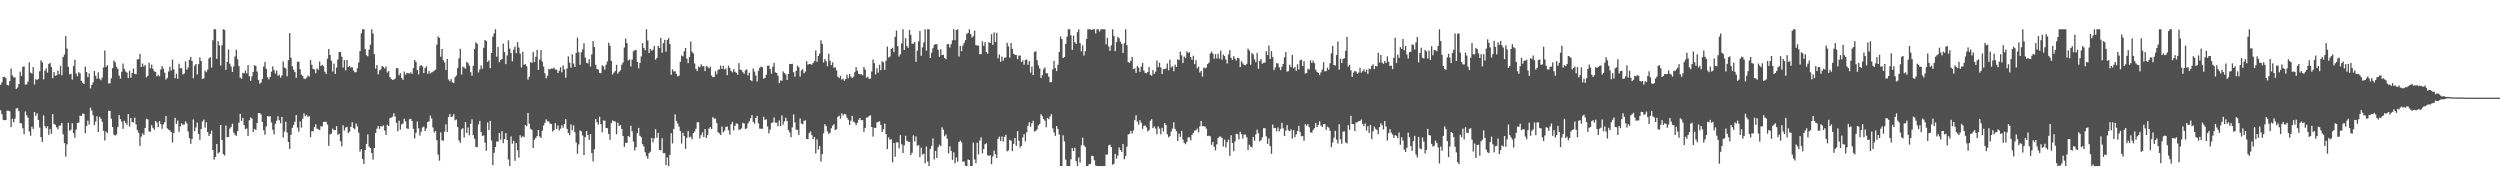 <svg xmlns="http://www.w3.org/2000/svg" width="1920" height="150"><path fill="#4f4f4f" d="M0 65.151h1v19.602H0zM1 63.206h1v24.582H1zM2 59.164h1v32.902H2zM3 58.905h1v33.468H3zM4 59.976h1v32.193H4zM5 65.17h1v19.815H5zM6 65.641h1v19.375H6zM7 62.302h1v23.163H7zM8 52.59h1v45.038H8zM9 57.788h1v33.468H9zM10 59.361h1v34.553H10zM11 59.434h1v31.742H11zM12 68.262h1v15.086H12zM13 67.12h1v15.933H13zM14 64.536h1v20.806H14zM15 55.044h1v39.519H15zM16 58.331h1v36.388H16zM17 51.331h1v47.214H17zM18 50.979h1v52.131H18zM19 64.982h1v20.639H19zM20 64.824h1v23.745H20zM21 62.718h1v27.59H21zM22 47.896h1v53.053H22zM23 55.822h1v48.455H23zM24 56.415h1v40.852H24zM25 51.501h1v47.523H25zM26 64.799h1v21.227H26zM27 60.78h1v28.139H27zM28 61.553h1v25.509H28zM29 60.523h1v31.643H29zM30 54.716h1v43.253H30zM31 46.351h1v58.988H31zM32 47.823h1v61.277H32zM33 60.892h1v27.803H33zM34 54.254h1v42.58H34zM35 52.505h1v46.038H35zM36 55.783h1v41.261H36zM37 49.116h1v54.379H37zM38 48.28h1v50.838H38zM39 51.54h1v51.227H39zM40 60.038h1v27.604H40zM41 55.225h1v39.904H41zM42 58.152h1v37.757H42zM43 57.818h1v39.906H43zM44 54.19h1v45.157H44zM45 57.069h1v39.616H45zM46 50.629h1v45.665H46zM47 57.779h1v36.656H47zM48 43.79h1v59.439H48zM49 41.888h1v67.963H49zM50 27.628h1v92.669H50zM51 37.331h1v73.493H51zM52 51.295h1v43.01H52zM53 57.133h1v43.291H53zM54 56.607h1v43.042H54zM55 61.109h1v33.529H55zM56 50.798h1v51.437H56zM57 45.898h1v59.957H57zM58 56.499h1v42.978H58zM59 58.578h1v35.903H59zM60 55.378h1v38.755H60zM61 56.36h1v32.481H61zM62 62.073h1v26.999H62zM63 63.503h1v23.658H63zM64 64.465h1v23.049H64zM65 51.105h1v51.261H65zM66 55.328h1v41.561H66zM67 59.262h1v33.337H67zM68 56.383h1v39.258H68zM69 67.87h1v14.868H69zM70 65.261h1v19.588H70zM71 63.263h1v25.312H71zM72 54.504h1v41.6H72zM73 58.102h1v35.264H73zM74 60.507h1v28.808H74zM75 55.605h1v45.8H75zM76 60.425h1v29.252H76zM77 61.599h1v29.531H77zM78 59.621h1v33.932H78zM79 51.81h1v48.661H79zM80 38.779h1v69.078H80zM81 51.359h1v49.707H81zM82 50.054h1v52.188H82zM83 64.082h1v21.03H83zM84 63.956h1v21.243H84zM85 60.132h1v31.035H85zM86 52.318h1v45.26H86zM87 46.472h1v56.967H87zM88 47.809h1v56.29H88zM89 51.343h1v52.001H89zM90 52.931h1v44.724H90zM91 58.111h1v30.252H91zM92 60.345h1v31.142H92zM93 55.161h1v38.212H93zM94 48.8h1v50.112H94zM95 52.885h1v39.915H95zM96 54.863h1v39.444H96zM97 55.772h1v39.989H97zM98 59.917h1v27.716H98zM99 54.435h1v42.758H99zM100 59.688h1v30.961H100zM101 56.09h1v37.684H101zM102 52.645h1v41.417H102zM103 56.68h1v33.712H103zM104 57.024h1v38.526H104zM105 45.554h1v54.344H105zM106 45.49h1v56.45H106zM107 41.444h1v70.51H107zM108 51.386h1v53.596H108zM109 48.782h1v53.671H109zM110 51.157h1v52.378H110zM111 49.812h1v48.51H111zM112 59.431h1v31.82H112zM113 58.28h1v33.39H113zM114 48.186h1v52.818H114zM115 52.435h1v48.709H115zM116 49.592h1v46.473H116zM117 52.837h1v45.342H117zM118 54.797h1v44.816H118zM119 55.215h1v37.7H119zM120 58.633h1v35.47H120zM121 57.532h1v40.048H121zM122 58.644h1v34.353H122zM123 53.362h1v41.822H123zM124 50.697h1v48.242H124zM125 52.734h1v42.811H125zM126 55.829h1v38.018H126zM127 61.082h1v28.064H127zM128 59.791h1v38.805H128zM129 54.89h1v44.656H129zM130 51.215h1v49.046H130zM131 54.213h1v47.258H131zM132 45.843h1v63.573H132zM133 53.252h1v48.782H133zM134 60.065h1v30.476H134zM135 56.653h1v38.453H135zM136 60.498h1v32.181H136zM137 48.935h1v52.277H137zM138 52.444h1v44.685H138zM139 52.386h1v42.371H139zM140 57.129h1v38.659H140zM141 56.41h1v39.21H141zM142 47.154h1v46.074H142zM143 53.538h1v41.183H143zM144 51.885h1v49.112H144zM145 46.008h1v60.085H145zM146 43.678h1v66.777H146zM147 46.868h1v59.856H147zM148 60.065h1v31.68H148zM149 50.443h1v50.32H149zM150 49.118h1v48.764H150zM151 57.209h1v36.972H151zM152 49.294h1v53.578H152zM153 44.076h1v63.266H153zM154 46.882h1v52.167H154zM155 60.635h1v32.683H155zM156 60.166h1v31.708H156zM157 54.121h1v43.875H157zM158 55.442h1v38.428H158zM159 53.485h1v47.949H159zM160 44.806h1v59.668H160zM161 43.943h1v58.929H161zM162 51.91h1v48.414H162zM163 30.915h1v84.333H163zM164 22.462h1v100.091H164zM165 22.458h1v98.025H165zM166 45.179h1v65.427H166zM167 31.673h1v86.203H167zM168 34.854h1v82.067H168zM169 50.306h1v45.685H169zM170 34.753h1v72.737H170zM171 22.458h1v95.859H171zM172 22.897h1v96.525H172zM173 53.62h1v42.767H173zM174 47.507h1v57.869H174zM175 38.056h1v67.171H175zM176 48.96h1v49.81H176zM177 51.123h1v46.299H177zM178 55.254h1v39.728H178zM179 51.091h1v50.675H179zM180 43.401h1v59.979H180zM181 38.155h1v66.205H181zM182 45.488h1v55.166H182zM183 50.784h1v43.479H183zM184 59.599h1v27.851H184zM185 60.526h1v32.3H185zM186 55.92h1v34.665H186zM187 56.394h1v39.583H187zM188 54.151h1v44.999H188zM189 56.36h1v42.291H189zM190 50.004h1v54.422H190zM191 58.541h1v33.811H191zM192 62.199h1v27.99H192zM193 58.704h1v32.316H193zM194 55.17h1v46.262H194zM195 49.953h1v49.059H195zM196 50.668h1v49.21H196zM197 54.966h1v39.519H197zM198 61.485h1v25.338H198zM199 64.215h1v22.634H199zM200 63.462h1v24.488H200zM201 60.667h1v33.04H201zM202 51.13h1v48.931H202zM203 47.546h1v55.914H203zM204 52.895h1v44.209H204zM205 59.377h1v29.833H205zM206 60.956h1v28.556H206zM207 59.095h1v30.112H207zM208 55.076h1v38.947H208zM209 51.002h1v48.652H209zM210 53.838h1v49.357H210zM211 56.474h1v38.581H211zM212 54.183h1v38.606H212zM213 58.23h1v31.019H213zM214 57.376h1v34.928H214zM215 59.658h1v35.049H215zM216 57.944h1v31.861H216zM217 47.17h1v58.402H217zM218 51.839h1v49.21H218zM219 52.556h1v40.959H219zM220 58.575h1v43.255H220zM221 46.236h1v62.893H221zM222 25.456h1v89.011H222zM223 44.394h1v59.174H223zM224 50.887h1v47.327H224zM225 53.568h1v42.559H225zM226 55.371h1v38.064H226zM227 59.766h1v28.517H227zM228 47.53h1v50.394H228zM229 47.317h1v53.841H229zM230 53.215h1v40.027H230zM231 57.367h1v40.641H231zM232 58.418h1v32.802H232zM233 60.331h1v26.77H233zM234 60.745h1v28.48H234zM235 59.658h1v28.634H235zM236 58.049h1v31.836H236zM237 58.811h1v30.32H237zM238 46.069h1v59.229H238zM239 49.695h1v51.051H239zM240 52.917h1v47.897H240zM241 53.341h1v44.369H241zM242 56.243h1v39.213H242zM243 52.519h1v46.32H243zM244 53.568h1v45.711H244zM245 47.269h1v52.678H245zM246 50.704h1v46.274H246zM247 49.777h1v47.372H247zM248 50.862h1v42.847H248zM249 55.08h1v38.405H249zM250 56.728h1v36.835H250zM251 45.103h1v50.533H251zM252 37.585h1v74.456H252zM253 42.245h1v60.968H253zM254 46.621h1v55.965H254zM255 54.941h1v43.9H255zM256 48.85h1v51.08H256zM257 56.724h1v43.147H257zM258 51.929h1v44.992H258zM259 45.742h1v57.709H259zM260 39.819h1v62.936H260zM261 39.972h1v68.453H261zM262 43.542h1v68.817H262zM263 51.839h1v44.392H263zM264 46.145h1v54.131H264zM265 53.991h1v43.948H265zM266 46.037h1v51.332H266zM267 51.487h1v50.744H267zM268 50.741h1v50.325H268zM269 51.92h1v45.537H269zM270 51.576h1v42.325H270zM271 54.115h1v44.246H271zM272 55.431h1v43.887H272zM273 55.515h1v39.371H273zM274 52.391h1v44.672H274zM275 47.964h1v53.969H275zM276 39.23h1v77.178H276zM277 25.639h1v88.869H277zM278 22.462h1v99.686H278zM279 22.465h1v103.539H279zM280 37.724h1v77.466H280zM281 42.446h1v68.077H281zM282 43.25h1v59.938H282zM283 38.072h1v74.553H283zM284 34.277h1v79.483H284zM285 22.46h1v95.028H285zM286 25.765h1v96.841H286zM287 41.624h1v71.98H287zM288 52.62h1v49.57H288zM289 49.953h1v48.869H289zM290 57.072h1v39.684H290zM291 54.094h1v44.898H291zM292 53.364h1v43.47H292zM293 50.716h1v46.45H293zM294 51.345h1v44.914H294zM295 52.567h1v47.723H295zM296 51.116h1v52.582H296zM297 55.696h1v40.053H297zM298 54.577h1v42.204H298zM299 59.241h1v31.513H299zM300 60.775h1v29.467H300zM301 61.338h1v28.331H301zM302 61.134h1v25.839H302zM303 60.381h1v29.107H303zM304 52.38h1v41.989H304zM305 52.336h1v48.576H305zM306 57.784h1v34.932H306zM307 56.152h1v43.376H307zM308 59.834h1v35.699H308zM309 61.32h1v33.61H309zM310 54.955h1v36.235H310zM311 57.326h1v35.94H311zM312 55.927h1v42.671H312zM313 56.152h1v42.863H313zM314 56.522h1v35.063H314zM315 55.611h1v35.617H315zM316 56.662h1v36.315H316zM317 52.327h1v46.59H317zM318 46.01h1v60.295H318zM319 47.578h1v54.399H319zM320 53.799h1v39.538H320zM321 57.129h1v41.495H321zM322 50.862h1v53.209H322zM323 50.015h1v51.154H323zM324 50.997h1v46.951H324zM325 56.115h1v41.064H325zM326 52.277h1v48.359H326zM327 50.892h1v47.766H327zM328 56.653h1v37.116H328zM329 54.412h1v38.794H329zM330 56.472h1v32.371H330zM331 55.609h1v35.306H331zM332 55.039h1v42.882H332zM333 54.321h1v47.418H333zM334 53.471h1v47.118H334zM335 34.289h1v73.337H335zM336 27.992h1v90.801H336zM337 29.148h1v94.225H337zM338 43.501h1v58.21H338zM339 37.621h1v70.183H339zM340 46.28h1v61.767H340zM341 47.99h1v53.145H341zM342 53.828h1v41.616H342zM343 45.293h1v56.043H343zM344 61.006h1v28.874H344zM345 62.482h1v25.143H345zM346 60.784h1v29.149H346zM347 63.229h1v26.194H347zM348 63.728h1v23.935H348zM349 59.358h1v33.017H349zM350 57.96h1v33.829H350zM351 52.279h1v45.241H351zM352 44.81h1v63.033H352zM353 37.42h1v72.245H353zM354 57.216h1v42.158H354zM355 51.128h1v47.32H355zM356 51.851h1v53.715H356zM357 52.796h1v41.023H357zM358 47.479h1v54.733H358zM359 48.482h1v49.416H359zM360 50.5h1v53.372H360zM361 55.426h1v39.577H361zM362 58.102h1v33.523H362zM363 50.638h1v53.271H363zM364 37.621h1v69.032H364zM365 32.439h1v80.391H365zM366 33.602h1v79.421H366zM367 55.63h1v39.913H367zM368 53.288h1v39.517H368zM369 50.242h1v51.138H369zM370 52.753h1v51.582H370zM371 36.649h1v67.338H371zM372 30.716h1v78.789H372zM373 31.522h1v84.292H373zM374 47.557h1v46.519H374zM375 46.335h1v53.598H375zM376 52.316h1v40.506H376zM377 40.707h1v67.208H377zM378 28.187h1v98.702H378zM379 25.667h1v91.701H379zM380 22.46h1v90.444H380zM381 43.517h1v65.148H381zM382 36.04h1v72.74H382zM383 47.791h1v54.401H383zM384 46.17h1v61.126H384zM385 45.374h1v55.344H385zM386 33.515h1v76.47H386zM387 39.977h1v66.766H387zM388 49.23h1v53.008H388zM389 42.606h1v64.923H389zM390 31.007h1v91.536H390zM391 37.37h1v90.167H391zM392 40.578h1v64.241H392zM393 47.065h1v63.312H393zM394 38.164h1v70.043H394zM395 35.712h1v87.787H395zM396 40.851h1v69.018H396zM397 32.414h1v82.957H397zM398 36.502h1v84.587H398zM399 41.146h1v62.724H399zM400 51.86h1v53.813H400zM401 39.75h1v64.843H401zM402 49.773h1v55.489H402zM403 49.226h1v46.873H403zM404 50.94h1v45.924H404zM405 61.196h1v25.61H405zM406 58.951h1v36.036H406zM407 47.784h1v51.076H407zM408 48.289h1v51.492H408zM409 40.057h1v73.594H409zM410 47.683h1v59.664H410zM411 43.634h1v62.271H411zM412 38.276h1v66.26H412zM413 53.689h1v46.175H413zM414 45.712h1v59.107H414zM415 38.512h1v67.464H415zM416 47.289h1v53.124H416zM417 51.093h1v45.39H417zM418 56.248h1v38.13H418zM419 60.139h1v31.566H419zM420 58.159h1v34.93H420zM421 52.899h1v40.46H421zM422 53.3h1v41.655H422zM423 52.519h1v42.685H423zM424 52.737h1v48.265H424zM425 51.878h1v48.018H425zM426 53.345h1v41.16H426zM427 53.574h1v45.443H427zM428 56.117h1v40.183H428zM429 54.309h1v45.914H429zM430 51.668h1v47.146H430zM431 55.531h1v40.684H431zM432 50.21h1v47.844H432zM433 53.323h1v41.87H433zM434 59.697h1v31.685H434zM435 52.695h1v46.29H435zM436 43.38h1v58.702H436zM437 48.134h1v55.763H437zM438 51.942h1v43.626H438zM439 41.636h1v58.405H439zM440 48.807h1v47.487H440zM441 51.471h1v50.131H441zM442 40.638h1v68.846H442zM443 28.919h1v89.1H443zM444 40.137h1v70.833H444zM445 49.777h1v50.396H445zM446 40.116h1v60.79H446zM447 37.976h1v66.12H447zM448 33.204h1v85.841H448zM449 44.209h1v61.117H449zM450 48.191h1v52.364H450zM451 48.685h1v55.003H451zM452 45.465h1v62.023H452zM453 51.027h1v51.982H453zM454 41.762h1v75.745H454zM455 31.501h1v92.445H455zM456 36.028h1v78.611H456zM457 49.745h1v41.655H457zM458 52.993h1v40.833H458zM459 53.474h1v42.241H459zM460 56.042h1v33.584H460zM461 56.227h1v39.119H461zM462 50.143h1v51.474H462zM463 50.922h1v41.572H463zM464 53.46h1v39.199H464zM465 49.651h1v48.716H465zM466 47.154h1v51.245H466zM467 32.829h1v70.078H467zM468 35.2h1v72.163H468zM469 46.765h1v47.732H469zM470 57.225h1v35.287H470zM471 55.781h1v37.359H471zM472 54.604h1v38.73H472zM473 49.86h1v53.25H473zM474 56.646h1v37.542H474zM475 55.165h1v41.527H475zM476 54.039h1v42.065H476zM477 49.768h1v49.29H477zM478 47.953h1v56.528H478zM479 36.436h1v76.434H479zM480 29.576h1v80.101H480zM481 33.112h1v76.647H481zM482 46.394h1v58.125H482zM483 45.694h1v59.469H483zM484 51.114h1v45.512H484zM485 45.786h1v55.07H485zM486 39.375h1v69.43H486zM487 38.633h1v76.917H487zM488 38.322h1v74.727H488zM489 47.585h1v54.674H489zM490 52.501h1v45.756H490zM491 48.308h1v56.059H491zM492 43.302h1v62.087H492zM493 33.192h1v77.546H493zM494 36.855h1v75.647H494zM495 38.612h1v78.338H495zM496 22.458h1v97.397H496zM497 31.055h1v90.787H497zM498 40.714h1v76.933H498zM499 37.598h1v78.936H499zM500 38.974h1v66.901H500zM501 38.2h1v71.179H501zM502 35.204h1v71.087H502zM503 45.827h1v53.435H503zM504 44.458h1v61.298H504zM505 35.184h1v66.898H505zM506 36.813h1v78.425H506zM507 29.201h1v86.322H507zM508 40.512h1v65.608H508zM509 33.115h1v84.555H509zM510 30.565h1v87.047H510zM511 39.75h1v87.135H511zM512 30.672h1v90.302H512zM513 29.221h1v98.322H513zM514 33.902h1v85.061H514zM515 57.372h1v44.928H515zM516 53.242h1v56.919H516zM517 54.884h1v44.177H517zM518 54.682h1v33.152H518zM519 56.673h1v36.198H519zM520 58.614h1v36.288H520zM521 58.104h1v39.181H521zM522 47.47h1v53.204H522zM523 42.636h1v67.569H523zM524 43.334h1v58.62H524zM525 39.324h1v65.113H525zM526 36.825h1v77.496H526zM527 44.996h1v60.863H527zM528 48.486h1v52.163H528zM529 43.764h1v61.781H529zM530 31.904h1v73.081H530zM531 39.734h1v67.269H531zM532 40.988h1v61.19H532zM533 48.754h1v52.193H533zM534 52.872h1v46.015H534zM535 54.595h1v39.288H535zM536 51.018h1v42.946H536zM537 51.782h1v54.553H537zM538 49.388h1v54.399H538zM539 50.871h1v50.785H539zM540 50.773h1v54.459H540zM541 54.591h1v44.587H541zM542 50.729h1v55.319H542zM543 51.276h1v52.516H543zM544 52.524h1v46.233H544zM545 51.169h1v46.303H545zM546 58.012h1v41.119H546zM547 59.248h1v30.753H547zM548 59.079h1v32.058H548zM549 54.751h1v36.274H549zM550 57.014h1v37.501H550zM551 53.595h1v47.981H551zM552 53.22h1v49.265H552zM553 50.336h1v53.36H553zM554 52.95h1v44.255H554zM555 50.56h1v51.014H555zM556 53.357h1v47.006H556zM557 52.57h1v44.9H557zM558 57.745h1v39.366H558zM559 50.503h1v49.554H559zM560 52.199h1v51.19H560zM561 54.506h1v40.918H561zM562 55.529h1v38.075H562zM563 53.156h1v46.919H563zM564 55.131h1v41.513H564zM565 55.863h1v38.908H565zM566 57.39h1v37.626H566zM567 48.434h1v51.208H567zM568 53.467h1v46.024H568zM569 53.844h1v44.818H569zM570 55.433h1v38.874H570zM571 56.657h1v38.222H571zM572 53.941h1v45.081H572zM573 53.268h1v45.31H573zM574 57.962h1v36.784H574zM575 55.863h1v37.26H575zM576 61.562h1v29.229H576zM577 62.338h1v26.061H577zM578 52.608h1v40.982H578zM579 54.916h1v40.114H579zM580 58.035h1v32.577H580zM581 62.581h1v26.429H581zM582 54.378h1v40.398H582zM583 52.023h1v46.741H583zM584 51.109h1v47.771H584zM585 51.611h1v47.306H585zM586 60.409h1v29.35H586zM587 59.843h1v32.271H587zM588 57.36h1v34.216H588zM589 50.537h1v46.567H589zM590 50.26h1v52.209H590zM591 52.977h1v46.553H591zM592 56.584h1v37.929H592zM593 51.276h1v42.751H593zM594 48.292h1v41.943H594zM595 55.57h1v38.608H595zM596 56.076h1v38.16H596zM597 58.095h1v38.863H597zM598 63.885h1v28.624H598zM599 61.755h1v35.075H599zM600 62.043h1v26.564H600zM601 54.847h1v40.787H601zM602 56.101h1v37.141H602zM603 57.179h1v33.218H603zM604 61.366h1v31.595H604zM605 56.815h1v43.147H605zM606 49.081h1v52.68H606zM607 49.205h1v56.189H607zM608 48.965h1v48.89H608zM609 55.428h1v32.472H609zM610 58.862h1v35.187H610zM611 54.408h1v45.127H611zM612 50.361h1v49.453H612zM613 51.707h1v51.925H613zM614 58.843h1v32.094H614zM615 54.064h1v40.826H615zM616 53.048h1v42.387H616zM617 56.287h1v36.528H617zM618 54.922h1v37.473H618zM619 46.951h1v59.73H619zM620 49.612h1v57.306H620zM621 49.175h1v53.04H621zM622 49.262h1v51.717H622zM623 49.693h1v54.086H623zM624 48.349h1v58.519H624zM625 46.953h1v58.219H625zM626 38.699h1v79.172H626zM627 47.395h1v59.657H627zM628 43.023h1v71.792H628zM629 41.224h1v70.918H629zM630 30.933h1v93.232H630zM631 33.703h1v84.672H631zM632 48.04h1v54.367H632zM633 45.314h1v50.114H633zM634 47.049h1v49.867H634zM635 50.864h1v49.995H635zM636 41.233h1v61.648H636zM637 46.749h1v55.184H637zM638 50.05h1v48.482H638zM639 47.816h1v48.698H639zM640 52.105h1v43.381H640zM641 51.576h1v48.338H641zM642 54.06h1v45.226H642zM643 58.786h1v31.044H643zM644 59.944h1v28.874H644zM645 58.239h1v32.843H645zM646 61.155h1v25.912H646zM647 60.434h1v28.256H647zM648 62.082h1v25.347H648zM649 60.725h1v27.16H649zM650 57.269h1v33.076H650zM651 60.12h1v31.893H651zM652 56.852h1v39.094H652zM653 58.889h1v33.838H653zM654 59.944h1v29.041H654zM655 58.811h1v34.676H655zM656 55.424h1v38.732H656zM657 51.496h1v44.676H657zM658 54.321h1v39.984H658zM659 56.685h1v35.338H659zM660 57.09h1v33.513H660zM661 56.953h1v35.335H661zM662 57.834h1v34.456H662zM663 51.439h1v49.943H663zM664 53.391h1v44.852H664zM665 59.724h1v30.533H665zM666 58.864h1v31.382H666zM667 60.546h1v28.512H667zM668 60.299h1v28.244H668zM669 54.895h1v42.655H669zM670 45.733h1v59.155H670zM671 48.525h1v49.563H671zM672 57.202h1v41.151H672zM673 52.366h1v41.614H673zM674 55.774h1v37.864H674zM675 49.734h1v43.332H675zM676 53.883h1v41.991H676zM677 47.019h1v54.365H677zM678 47.896h1v51.385H678zM679 53.634h1v41.314H679zM680 46.591h1v56.326H680zM681 35.774h1v78.677H681zM682 44.156h1v61.378H682zM683 43.435h1v63.925H683zM684 37.555h1v69.405H684zM685 36.674h1v88.052H685zM686 39.997h1v69.812H686zM687 28.265h1v92.083H687zM688 23.47h1v85.77H688zM689 35.401h1v74.021H689zM690 43.426h1v70.538H690zM691 41.679h1v61.881H691zM692 33.378h1v77.48H692zM693 22.462h1v95.099H693zM694 38.395h1v73.122H694zM695 29.329h1v74.978H695zM696 35.435h1v72.639H696zM697 36.729h1v72.081H697zM698 22.973h1v86.026H698zM699 26.706h1v92.406H699zM700 33.533h1v83.79H700zM701 33.52h1v70.437H701zM702 32.277h1v76.351H702zM703 47.447h1v57.324H703zM704 38.935h1v72.989H704zM705 31.783h1v79.645H705zM706 23.749h1v96.963H706zM707 42.874h1v70.561H707zM708 36.349h1v82.364H708zM709 32.59h1v85.447H709zM710 22.462h1v102.934H710zM711 38.928h1v73.61H711zM712 22.46h1v101.552H712zM713 22.46h1v105.081H713zM714 44.524h1v69.879H714zM715 40.446h1v71.598H715zM716 36.999h1v69.336H716zM717 34.449h1v87.995H717zM718 33.897h1v82.083H718zM719 33.95h1v87.382H719zM720 38.21h1v74.937H720zM721 43.57h1v67.59H721zM722 37.889h1v74.312H722zM723 42.277h1v55.509H723zM724 42.112h1v57.539H724zM725 44.616h1v60.005H725zM726 45.497h1v57.743H726zM727 33.904h1v72.639H727zM728 33.952h1v83.868H728zM729 36.543h1v75.793H729zM730 33.82h1v82.099H730zM731 30.959h1v91.815H731zM732 22.46h1v94.555H732zM733 30.798h1v94.617H733zM734 23.032h1v97.922H734zM735 22.46h1v101.691H735zM736 43.391h1v65.67H736zM737 35.223h1v72.68H737zM738 39.315h1v69.94H738zM739 35.005h1v89.332H739zM740 32.911h1v91.078H740zM741 30.748h1v96.585H741zM742 26.049h1v101.488H742zM743 25.218h1v97.253H743zM744 22.462h1v100.455H744zM745 26.095h1v101.444H745zM746 28.832h1v98.709H746zM747 27.795h1v81.671H747zM748 23.454h1v99.071H748zM749 34.698h1v90.712H749zM750 34.927h1v74.701H750zM751 35.035h1v83.539H751zM752 41.62h1v66.37H752zM753 41.592h1v63.884H753zM754 31.757h1v86.056H754zM755 35.193h1v79.268H755zM756 32.373h1v78.384H756zM757 39.963h1v70.119H757zM758 41.261h1v77.906H758zM759 32.467h1v87.359H759zM760 33.021h1v86.047H760zM761 26.271h1v99.849H761zM762 34.497h1v85.745H762zM763 24.886h1v90.838H763zM764 32.277h1v86.267H764zM765 25.195h1v96.155H765zM766 44.792h1v61.925H766zM767 41.844h1v63.072H767zM768 47.397h1v60.932H768zM769 43.476h1v61.316H769zM770 46.584h1v62.236H770zM771 44.344h1v60.751H771zM772 44.11h1v59.425H772zM773 32.854h1v83.438H773zM774 35.655h1v79.78H774zM775 44.247h1v63.12H775zM776 33.099h1v74.971H776zM777 37.548h1v78.54H777zM778 41.322h1v69.167H778zM779 42.078h1v63.916H779zM780 42.238h1v69.753H780zM781 45.479h1v55.303H781zM782 42.682h1v65.429H782zM783 42.572h1v70.73H783zM784 47.681h1v64.278H784zM785 46.445h1v59.052H785zM786 49.697h1v53.264H786zM787 46.035h1v62.564H787zM788 45.786h1v55.775H788zM789 49.809h1v46.873H789zM790 46.955h1v46.942H790zM791 55.772h1v41.584H791zM792 51.045h1v43.534H792zM793 57.671h1v35.04H793zM794 39.908h1v61.144H794zM795 39.359h1v61.128H795zM796 46.216h1v53.177H796zM797 50.281h1v45.992H797zM798 52.613h1v42.557H798zM799 59.864h1v27.8H799zM800 57.71h1v31.49H800zM801 53.135h1v38.345H801zM802 51.821h1v40.863H802zM803 56.232h1v41.492H803zM804 56.323h1v34.25H804zM805 58.914h1v32.637H805zM806 63.174h1v26.23H806zM807 63.105h1v24.543H807zM808 53.302h1v45.276H808zM809 46.82h1v54.884H809zM810 52.263h1v52.108H810zM811 54.6h1v42.184H811zM812 49.761h1v49.398H812zM813 39.851h1v63.458H813zM814 27.988h1v99.551H814zM815 29.951h1v97.588H815zM816 44.602h1v59.3H816zM817 43.748h1v64.848H817zM818 33.696h1v88.911H818zM819 28.191h1v99.352H819zM820 22.465h1v105.079H820zM821 22.458h1v105.084H821zM822 27.139h1v95.207H822zM823 38.297h1v75.372H823zM824 27.399h1v88.585H824zM825 32.444h1v81.005H825zM826 33.682h1v90.108H826zM827 24.607h1v102.932H827zM828 22.462h1v98.446H828zM829 33.154h1v91.712H829zM830 39.361h1v72.264H830zM831 34.838h1v70.918H831zM832 42.657h1v68.966H832zM833 39.42h1v73.41H833zM834 29.876h1v97.665H834zM835 22.46h1v105.079H835zM836 22.462h1v103.589H836zM837 22.462h1v103.555H837zM838 23.055h1v96.489H838zM839 22.462h1v97.516H839zM840 22.462h1v100.659H840zM841 25.722h1v101.334H841zM842 22.458h1v105.086H842zM843 22.458h1v105.086H843zM844 24.243h1v103.298H844zM845 22.462h1v105.079H845zM846 22.46h1v105.079H846zM847 22.46h1v105.077H847zM848 22.46h1v105.081H848zM849 34.037h1v84.763H849zM850 29.118h1v89.528H850zM851 35.708h1v76.022H851zM852 39.063h1v72.044H852zM853 34.818h1v78.105H853zM854 22.46h1v104.06H854zM855 27.548h1v98.251H855zM856 39.267h1v78.94H856zM857 32.368h1v89.57H857zM858 28.244h1v91.277H858zM859 29.42h1v83.847H859zM860 32.037h1v83.17H860zM861 33.721h1v82.9H861zM862 40.741h1v69.794H862zM863 33.186h1v89.107H863zM864 22.458h1v97.5H864zM865 34.68h1v77.965H865zM866 47.697h1v55.539H866zM867 48.198h1v54.488H867zM868 46.71h1v53.806H868zM869 43.671h1v58.922H869zM870 53.048h1v47.208H870zM871 52.428h1v39.908H871zM872 55.93h1v32.598H872zM873 50.631h1v42.767H873zM874 51.915h1v43.774H874zM875 55.211h1v37.073H875zM876 51.08h1v43.12H876zM877 48.31h1v50.7H877zM878 54.151h1v42.522H878zM879 56.001h1v40.295H879zM880 56.25h1v41.616H880zM881 55.318h1v45.64H881zM882 51.514h1v48.361H882zM883 57.388h1v35.452H883zM884 58.115h1v33.445H884zM885 53.863h1v44.523H885zM886 56.751h1v40.318H886zM887 54.975h1v43.729H887zM888 46.417h1v56.683H888zM889 51.576h1v45.514H889zM890 48.136h1v50.696H890zM891 51.789h1v51.415H891zM892 56.873h1v41.305H892zM893 53.103h1v47.908H893zM894 53.114h1v41.369H894zM895 52.572h1v43.516H895zM896 48.759h1v54.333H896zM897 54h1v51.454H897zM898 45.829h1v58.721H898zM899 51.725h1v49.377H899zM900 50.894h1v47.935H900zM901 54.712h1v39.135H901zM902 49.686h1v49.348H902zM903 51.478h1v49.307H903zM904 45.58h1v62.632H904zM905 46.191h1v56.413H905zM906 39.571h1v65.525H906zM907 42.464h1v58.031H907zM908 48.427h1v58.746H908zM909 43.412h1v66.306H909zM910 44.65h1v66.13H910zM911 39.349h1v69.636H911zM912 40.693h1v64.813H912zM913 39.993h1v65.479H913zM914 43.897h1v63.939H914zM915 45.982h1v57.636H915zM916 42.822h1v59.247H916zM917 49.244h1v51.007H917zM918 46.273h1v53.845H918zM919 52.485h1v46.26H919zM920 51.194h1v50.458H920zM921 55.678h1v41.415H921zM922 54.419h1v38.514H922zM923 58.832h1v38.073H923zM924 51.94h1v44.974H924zM925 52.464h1v44.77H925zM926 51.862h1v46.951H926zM927 49.152h1v55.422H927zM928 48.065h1v56.198H928zM929 41.114h1v63.612H929zM930 39.555h1v71.637H930zM931 41.109h1v67.894H931zM932 45.135h1v67.592H932zM933 41.544h1v73.996H933zM934 44.925h1v65.912H934zM935 41.219h1v64.832H935zM936 45.023h1v59.89H936zM937 38.871h1v66.036H937zM938 45.847h1v60.103H938zM939 41.922h1v70.593H939zM940 43.041h1v64.179H940zM941 45.705h1v67.597H941zM942 48.804h1v60.405H942zM943 41.817h1v65.349H943zM944 38.516h1v81.122H944zM945 44.373h1v59.51H945zM946 46.099h1v63.671H946zM947 43.174h1v72.978H947zM948 45.081h1v63.545H948zM949 46.495h1v56.244H949zM950 44.346h1v58.826H950zM951 44.836h1v62.255H951zM952 51.501h1v49.691H952zM953 46.985h1v56.027H953zM954 48.669h1v57.654H954zM955 49.944h1v53.367H955zM956 50.175h1v53.14H956zM957 48.99h1v56.42H957zM958 37.376h1v77.803H958zM959 38.747h1v72.406H959zM960 49.681h1v62.939H960zM961 40.702h1v72.435H961zM962 41.846h1v63.312H962zM963 45.63h1v62.495H963zM964 47.733h1v55.48H964zM965 40.546h1v58.977H965zM966 52.856h1v49.549H966zM967 46.811h1v61.859H967zM968 45.36h1v62.197H968zM969 48.969h1v56.484H969zM970 48.122h1v50.311H970zM971 48.074h1v50.382H971zM972 39.381h1v65.305H972zM973 42.304h1v68.167H973zM974 34.969h1v71.298H974zM975 45.268h1v66.949H975zM976 39.214h1v78.929H976zM977 43.89h1v51.778H977zM978 53.872h1v44.413H978zM979 51.695h1v46.686H979zM980 48.413h1v52.38H980zM981 48.768h1v49.103H981zM982 51.693h1v49.181H982zM983 53.806h1v45.187H983zM984 51.18h1v43.154H984zM985 49.109h1v49.432H985zM986 44.048h1v60.426H986zM987 39.97h1v60.336H987zM988 54.975h1v41.195H988zM989 54.625h1v45.516H989zM990 49.729h1v51.057H990zM991 51.627h1v47.702H991zM992 42.238h1v64.173H992zM993 52.551h1v47.386H993zM994 51.361h1v53.937H994zM995 54.433h1v48.78H995zM996 49.363h1v51.238H996zM997 53.366h1v43.275H997zM998 46.346h1v54.99H998zM999 45.758h1v58.883H999zM1000 50.75h1v53.781H1000zM1001 46.983h1v61.131H1001zM1002 56.454h1v38.963H1002zM1003 56.12h1v40.403H1003zM1004 52.81h1v42.504H1004zM1005 53.391h1v44.36H1005zM1006 46.351h1v55.287H1006zM1007 48.354h1v53.632H1007zM1008 46.616h1v53.294H1008zM1009 48.514h1v49.959H1009zM1010 53.499h1v41.041H1010zM1011 55.183h1v42.442H1011zM1012 56.053h1v39.922H1012zM1013 57.777h1v35.413H1013zM1014 55.589h1v40.826H1014zM1015 53.391h1v44.159H1015zM1016 47.77h1v47.546H1016zM1017 54.826h1v40.444H1017zM1018 54.586h1v45.226H1018zM1019 51.977h1v45.237H1019zM1020 53.556h1v44.463H1020zM1021 48.564h1v51.845H1021zM1022 40.988h1v72.065H1022zM1023 35.278h1v74.177H1023zM1024 49.967h1v55.839H1024zM1025 50.352h1v50.108H1025zM1026 42.27h1v65.019H1026zM1027 31.773h1v78.466H1027zM1028 53.529h1v41.843H1028zM1029 45.046h1v61.95H1029zM1030 48.319h1v62.129H1030zM1031 45.236h1v55.878H1031zM1032 44.696h1v56.219H1032zM1033 39.036h1v70.352H1033zM1034 28.358h1v81.833H1034zM1035 51.1h1v45.079H1035zM1036 49.697h1v50.05H1036zM1037 53.941h1v35.04H1037zM1038 59.072h1v36.198H1038zM1039 55.756h1v39.627H1039zM1040 54.474h1v46.187H1040zM1041 54.918h1v39.242H1041zM1042 56.566h1v37.35H1042zM1043 55.712h1v37.285H1043zM1044 52.103h1v40.881H1044zM1045 55.797h1v36.017H1045zM1046 54.641h1v40.529H1046zM1047 53.291h1v43.648H1047zM1048 55.22h1v39.561H1048zM1049 53.519h1v46.857H1049zM1050 56.754h1v40.234H1050zM1051 52.732h1v49.359H1051zM1052 53.201h1v42.687H1052zM1053 50.592h1v56.272H1053zM1054 49.427h1v51.435H1054zM1055 53.05h1v44.173H1055zM1056 50.681h1v48.24H1056zM1057 51.002h1v48.789H1057zM1058 40.524h1v62.486H1058zM1059 48.038h1v49.634H1059zM1060 42.247h1v52.399H1060zM1061 48.038h1v48.173H1061zM1062 48.976h1v50.433H1062zM1063 46.918h1v46.061H1063zM1064 48.418h1v48.819H1064zM1065 43.282h1v64.683H1065zM1066 47.413h1v54.889H1066zM1067 50.626h1v48.606H1067zM1068 50.404h1v51.495H1068zM1069 53.107h1v50.234H1069zM1070 44.373h1v61.518H1070zM1071 28.956h1v74.813H1071zM1072 48.285h1v56.075H1072zM1073 41.911h1v64.223H1073zM1074 44.387h1v57.372H1074zM1075 36.218h1v74.916H1075zM1076 37.548h1v67.869H1076zM1077 29.883h1v78.139H1077zM1078 38.61h1v76.299H1078zM1079 35.323h1v81.401H1079zM1080 41.821h1v71.666H1080zM1081 44.952h1v56.873H1081zM1082 40.084h1v65.356H1082zM1083 39.629h1v72.554H1083zM1084 34.097h1v81.756H1084zM1085 34.527h1v73.884H1085zM1086 38.058h1v66.219H1086zM1087 32.547h1v86.098H1087zM1088 28.471h1v92.399H1088zM1089 47.944h1v57.192H1089zM1090 40.73h1v73.262H1090zM1091 36.642h1v77.961H1091zM1092 44.35h1v61.254H1092zM1093 44.936h1v63.763H1093zM1094 38.47h1v79.467H1094zM1095 39.445h1v75.722H1095zM1096 44.881h1v54.072H1096zM1097 38.814h1v64.861H1097zM1098 46.026h1v58.075H1098zM1099 35.495h1v75.067H1099zM1100 42.407h1v70.181H1100zM1101 38.356h1v73.543H1101zM1102 38.599h1v69.425H1102zM1103 39.375h1v70.336H1103zM1104 35.371h1v77.871H1104zM1105 22.46h1v103.133H1105zM1106 31.448h1v81.117H1106zM1107 42.085h1v73.678H1107zM1108 50.713h1v53.685H1108zM1109 53.041h1v44.054H1109zM1110 53.565h1v45.663H1110zM1111 44.023h1v64.369H1111zM1112 41.327h1v79.309H1112zM1113 44.19h1v68.233H1113zM1114 48.434h1v52.987H1114zM1115 40.592h1v61.636H1115zM1116 38.18h1v67.121H1116zM1117 25.724h1v86.972H1117zM1118 46.836h1v70.195H1118zM1119 25.834h1v98.75H1119zM1120 25.738h1v100.3H1120zM1121 40.416h1v63.078H1121zM1122 47.63h1v57.778H1122zM1123 49.402h1v49.43H1123zM1124 49.484h1v57.679H1124zM1125 40.421h1v57.31H1125zM1126 42.686h1v59.245H1126zM1127 51.217h1v51.041H1127zM1128 53.812h1v45.148H1128zM1129 44.378h1v54.083H1129zM1130 32.973h1v74.285H1130zM1131 41.629h1v74.761H1131zM1132 41.803h1v68.448H1132zM1133 36.921h1v84.388H1133zM1134 37.612h1v73.731H1134zM1135 40.97h1v70.112H1135zM1136 44.536h1v75.022H1136zM1137 41.647h1v66.899H1137zM1138 50.931h1v56.31H1138zM1139 41.565h1v58.613H1139zM1140 46.463h1v59.451H1140zM1141 37.328h1v77.629H1141zM1142 30.219h1v86.711H1142zM1143 32.851h1v84.733H1143zM1144 36.445h1v72.735H1144zM1145 44.188h1v60.703H1145zM1146 41.499h1v69.371H1146zM1147 31.325h1v85.708H1147zM1148 36.047h1v76.21H1148zM1149 41.748h1v70.268H1149zM1150 32.517h1v73.944H1150zM1151 34.424h1v83.834H1151zM1152 31.435h1v83.843H1152zM1153 34.836h1v76.873H1153zM1154 36.52h1v76.013H1154zM1155 45.392h1v59.036H1155zM1156 34.815h1v77.924H1156zM1157 37.946h1v69.135H1157zM1158 52.107h1v43.539H1158zM1159 50.587h1v53.161H1159zM1160 37.642h1v67.848H1160zM1161 33.902h1v73.323H1161zM1162 36.285h1v77.146H1162zM1163 37.061h1v69.19H1163zM1164 47.575h1v54.459H1164zM1165 54.73h1v42.536H1165zM1166 56.66h1v40.62H1166zM1167 50.853h1v44.17H1167zM1168 44.346h1v55.612H1168zM1169 48.914h1v50.394H1169zM1170 46.561h1v52.735H1170zM1171 46.596h1v58.29H1171zM1172 45.831h1v61.112H1172zM1173 54.057h1v45.924H1173zM1174 58.26h1v35.974H1174zM1175 44.707h1v59.538H1175zM1176 45.426h1v55.003H1176zM1177 42.668h1v56.704H1177zM1178 46.257h1v47.823H1178zM1179 53.483h1v50.364H1179zM1180 52.164h1v41.865H1180zM1181 46.145h1v47.832H1181zM1182 45.614h1v52.724H1182zM1183 49.713h1v48.894H1183zM1184 49.484h1v56.022H1184zM1185 35.898h1v72.463H1185zM1186 45.68h1v58.35H1186zM1187 50.484h1v47.265H1187zM1188 53.275h1v44.873H1188zM1189 53.375h1v47.171H1189zM1190 51.322h1v45.901H1190zM1191 51.144h1v43.685H1191zM1192 47.928h1v56.427H1192zM1193 54.712h1v45.262H1193zM1194 58.145h1v47.544H1194zM1195 46.898h1v56.873H1195zM1196 50.482h1v46.123H1196zM1197 48.18h1v53.246H1197zM1198 40.501h1v72.463H1198zM1199 35.143h1v70.483H1199zM1200 51.876h1v51.092H1200zM1201 50.061h1v41.119H1201zM1202 50.773h1v55.28H1202zM1203 49.146h1v55.825H1203zM1204 42.977h1v64.804H1204zM1205 43.481h1v62.527H1205zM1206 44.433h1v56.567H1206zM1207 53.277h1v46.564H1207zM1208 52.183h1v47.123H1208zM1209 51.13h1v42.254H1209zM1210 56.312h1v43.388H1210zM1211 51.386h1v54.012H1211zM1212 59.415h1v33.372H1212zM1213 57.77h1v34.495H1213zM1214 51.755h1v43.289H1214zM1215 63.219h1v25.756H1215zM1216 60.441h1v27.647H1216zM1217 63.609h1v26.613H1217zM1218 60.1h1v33.692H1218zM1219 52.986h1v48.279H1219zM1220 49.537h1v48.588H1220zM1221 51.839h1v45.695H1221zM1222 57.367h1v35.699H1222zM1223 58.985h1v33.337H1223zM1224 57.754h1v36.427H1224zM1225 51.654h1v40.247H1225zM1226 52.048h1v47.015H1226zM1227 51.336h1v52.369H1227zM1228 50.615h1v48.247H1228zM1229 50.15h1v47.94H1229zM1230 57.257h1v34.472H1230zM1231 55.973h1v44.775H1231zM1232 48.23h1v48.888H1232zM1233 43.938h1v57.134H1233zM1234 46.399h1v60H1234zM1235 50.466h1v47.691H1235zM1236 54.037h1v45.981H1236zM1237 60.896h1v33.024H1237zM1238 56.204h1v35.795H1238zM1239 60.251h1v29.94H1239zM1240 52.419h1v45.184H1240zM1241 51.787h1v45.93H1241zM1242 45.447h1v58.183H1242zM1243 56.445h1v40.311H1243zM1244 54.575h1v43.868H1244zM1245 54.339h1v37.205H1245zM1246 60.576h1v26.402H1246zM1247 60.324h1v29.48H1247zM1248 58.612h1v36.077H1248zM1249 50.205h1v47.768H1249zM1250 59.557h1v35.846H1250zM1251 54.339h1v42.348H1251zM1252 59.756h1v28.835H1252zM1253 62.313h1v25.37H1253zM1254 61.292h1v25.278H1254zM1255 58.237h1v32.103H1255zM1256 58.69h1v34.024H1256zM1257 57.754h1v34.713H1257zM1258 58.202h1v34.34H1258zM1259 62.167h1v26.848H1259zM1260 62.595h1v23.305H1260zM1261 62.334h1v23.701H1261zM1262 64.986h1v23.253H1262zM1263 62.338h1v25.292H1263zM1264 63.094h1v22.625H1264zM1265 58.376h1v31.529H1265zM1266 54.716h1v40.547H1266zM1267 59.379h1v29.629H1267zM1268 64.126h1v21.044H1268zM1269 64.437h1v25.047H1269zM1270 63.837h1v26.365H1270zM1271 60.26h1v33.415H1271zM1272 58.825h1v31.639H1272zM1273 50.544h1v48.837H1273zM1274 50.143h1v49.423H1274zM1275 52.489h1v43.31H1275zM1276 59.118h1v33.122H1276zM1277 58.312h1v37.638H1277zM1278 56.877h1v37.794H1278zM1279 56.914h1v38.208H1279zM1280 56.861h1v41.259H1280zM1281 54.071h1v41.646H1281zM1282 56.717h1v33.946H1282zM1283 57.262h1v36.118H1283zM1284 58.878h1v36.979H1284zM1285 54.3h1v41.948H1285zM1286 54.584h1v49.085H1286zM1287 53.174h1v44.166H1287zM1288 52.061h1v49.078H1288zM1289 49.276h1v56.532H1289zM1290 56.985h1v33.832H1290zM1291 59.029h1v32.68H1291zM1292 56.422h1v37.762H1292zM1293 47.69h1v63.601H1293zM1294 45.747h1v59.284H1294zM1295 40.498h1v66.036H1295zM1296 44.909h1v58.771H1296zM1297 51.693h1v49.714H1297zM1298 53.158h1v41.831H1298zM1299 49.205h1v44.978H1299zM1300 39.523h1v71.856H1300zM1301 47.784h1v53.406H1301zM1302 50.498h1v56.688H1302zM1303 41.718h1v67.517H1303zM1304 51.823h1v43.795H1304zM1305 50.484h1v49.535H1305zM1306 53.178h1v43.566H1306zM1307 43.938h1v55.427H1307zM1308 38.844h1v70.735H1308zM1309 43.611h1v63.509H1309zM1310 45.14h1v58.661H1310zM1311 54.169h1v39.35H1311zM1312 55.405h1v38.558H1312zM1313 51.041h1v40.996H1313zM1314 54.945h1v39.364H1314zM1315 54.339h1v39.181H1315zM1316 44.856h1v55.216H1316zM1317 50.672h1v47.198H1317zM1318 50.919h1v53.271H1318zM1319 42.464h1v64.992H1319zM1320 28.178h1v97.581H1320zM1321 25.687h1v90.902H1321zM1322 40.572h1v71.513H1322zM1323 41.531h1v65.17H1323zM1324 44.902h1v61.323H1324zM1325 54.87h1v43.818H1325zM1326 49.036h1v53.699H1326zM1327 43.911h1v61.465H1327zM1328 43.256h1v65.342H1328zM1329 50.743h1v45.31H1329zM1330 54.43h1v43.063H1330zM1331 48.134h1v51.625H1331zM1332 55.163h1v38.819H1332zM1333 57.463h1v37.386H1333zM1334 62.038h1v30.597H1334zM1335 61.107h1v33.88H1335zM1336 45.17h1v58.457H1336zM1337 43.591h1v55.743H1337zM1338 43.92h1v62.586H1338zM1339 45.79h1v58.551H1339zM1340 62.519h1v24.846H1340zM1341 58.097h1v32.238H1341zM1342 54.673h1v37.056H1342zM1343 46.461h1v56.436H1343zM1344 43.751h1v61.886H1344zM1345 48.493h1v53.921H1345zM1346 48.917h1v53.575H1346zM1347 60.049h1v30.33H1347zM1348 60.162h1v35.654H1348zM1349 61.251h1v29.597H1349zM1350 48.786h1v53.795H1350zM1351 50.455h1v58.332H1351zM1352 51.604h1v45.459H1352zM1353 48.651h1v48.437H1353zM1354 62.176h1v26.171H1354zM1355 61.677h1v28.711H1355zM1356 60.917h1v30.066H1356zM1357 46.866h1v55.784H1357zM1358 50.567h1v49.389H1358zM1359 46.907h1v53.461H1359zM1360 43.027h1v63.55H1360zM1361 50.649h1v46.061H1361zM1362 56.875h1v38.748H1362zM1363 55.939h1v38.794H1363zM1364 54.517h1v43.156H1364zM1365 51.597h1v53.722H1365zM1366 50.828h1v52.577H1366zM1367 43.092h1v64.935H1367zM1368 53.435h1v42.737H1368zM1369 45.211h1v55.82H1369zM1370 46.935h1v56.047H1370zM1371 58.163h1v32.364H1371zM1372 42.398h1v63.097H1372zM1373 47.443h1v51.16H1373zM1374 47.01h1v54.639H1374zM1375 50.555h1v51.465H1375zM1376 23.591h1v95.18H1376zM1377 22.46h1v99.366H1377zM1378 22.46h1v100.774H1378zM1379 36.653h1v74.351H1379zM1380 33.943h1v78.46H1380zM1381 37.912h1v76.526H1381zM1382 49.557h1v54.93H1382zM1383 40.134h1v71.982H1383zM1384 40.984h1v75.306H1384zM1385 45.083h1v57.029H1385zM1386 41.684h1v58.492H1386zM1387 51.272h1v47.214H1387zM1388 48.891h1v56.558H1388zM1389 46.511h1v54.356H1389zM1390 55.54h1v44.397H1390zM1391 60.986h1v32.001H1391zM1392 57.175h1v31.858H1392zM1393 60.038h1v32.765H1393zM1394 50.734h1v43.536H1394zM1395 54.504h1v40.284H1395zM1396 51.389h1v49.039H1396zM1397 51.631h1v48.693H1397zM1398 56.621h1v38.835H1398zM1399 54.199h1v42.174H1399zM1400 52.734h1v47.089H1400zM1401 53.412h1v45.068H1401zM1402 34.969h1v71.694H1402zM1403 37.337h1v72.811H1403zM1404 55.95h1v36.065H1404zM1405 53.565h1v43.193H1405zM1406 55.103h1v40.51H1406zM1407 48.214h1v53.037H1407zM1408 37.372h1v79.959H1408zM1409 33.089h1v81.222H1409zM1410 38.047h1v75.207H1410zM1411 50.974h1v47.638H1411zM1412 45.9h1v62.733H1412zM1413 42.32h1v71.412H1413zM1414 45.623h1v58.533H1414zM1415 34.456h1v76.329H1415zM1416 42.387h1v68.542H1416zM1417 43.767h1v74.136H1417zM1418 51.018h1v62.108H1418zM1419 52.222h1v42.879H1419zM1420 54.666h1v43.03H1420zM1421 46.68h1v50.428H1421zM1422 37.251h1v75.145H1422zM1423 36.099h1v81.33H1423zM1424 31.606h1v87.002H1424zM1425 49.333h1v53.495H1425zM1426 55.08h1v41.634H1426zM1427 48.214h1v49.048H1427zM1428 51.434h1v54.003H1428zM1429 52.16h1v47.661H1429zM1430 47.266h1v47.999H1430zM1431 40.411h1v64.914H1431zM1432 43.041h1v56.4H1432zM1433 50.217h1v54.003H1433zM1434 32.618h1v74.967H1434zM1435 39.622h1v67.622H1435zM1436 31.67h1v84.287H1436zM1437 47.227h1v53.859H1437zM1438 50.533h1v63.926H1438zM1439 51.482h1v57.91H1439zM1440 48.621h1v51.554H1440zM1441 43.89h1v63.568H1441zM1442 49.141h1v54.488H1442zM1443 42.094h1v63.964H1443zM1444 51.24h1v47.556H1444zM1445 50.885h1v46.265H1445zM1446 54.494h1v48.174H1446zM1447 49.148h1v47.796H1447zM1448 60.377h1v30.364H1448zM1449 60.171h1v30.776H1449zM1450 58.312h1v33.717H1450zM1451 50.903h1v55.081H1451zM1452 40.924h1v68.599H1452zM1453 53.645h1v42.216H1453zM1454 50.832h1v46.734H1454zM1455 58.607h1v31.195H1455zM1456 62.583h1v24.527H1456zM1457 61.956h1v30.716H1457zM1458 56.797h1v37.221H1458zM1459 49.404h1v52.431H1459zM1460 43.595h1v61.856H1460zM1461 43.014h1v63.262H1461zM1462 56.298h1v38.412H1462zM1463 55.543h1v39.13H1463zM1464 57.353h1v35.221H1464zM1465 45.829h1v57.755H1465zM1466 35.401h1v75.711H1466zM1467 40.402h1v65.582H1467zM1468 45.396h1v54.218H1468zM1469 59.992h1v29.645H1469zM1470 60.576h1v29.696H1470zM1471 58.784h1v33.941H1471zM1472 48.88h1v47.482H1472zM1473 49.8h1v49.359H1473zM1474 51.281h1v44.871H1474zM1475 51.26h1v50.373H1475zM1476 57.832h1v33.25H1476zM1477 59.42h1v32.371H1477zM1478 56.387h1v37.592H1478zM1479 51.414h1v46.679H1479zM1480 41.084h1v67.21H1480zM1481 48.31h1v53.999H1481zM1482 51.295h1v50.643H1482zM1483 50.359h1v45.17H1483zM1484 52.883h1v38.187H1484zM1485 48.237h1v48.611H1485zM1486 43.536h1v50.531H1486zM1487 42.506h1v62.284H1487zM1488 41.608h1v61.462H1488zM1489 36.626h1v68.237H1489zM1490 40.244h1v66.91H1490zM1491 42.549h1v58.054H1491zM1492 39.599h1v60.961H1492zM1493 40.482h1v62.788H1493zM1494 35.767h1v66.946H1494zM1495 35.419h1v76.253H1495zM1496 41.277h1v63.303H1496zM1497 38.564h1v67.88H1497zM1498 52.045h1v39.972H1498zM1499 52.856h1v44.145H1499zM1500 56.465h1v37.201H1500zM1501 50.214h1v47.061H1501zM1502 51.402h1v49.984H1502zM1503 52.286h1v50.334H1503zM1504 47.415h1v56.292H1504zM1505 52.885h1v48.924H1505zM1506 51.137h1v43.989H1506zM1507 51.061h1v45.342H1507zM1508 48.164h1v52.392H1508zM1509 43.396h1v60.904H1509zM1510 39.622h1v70.494H1510zM1511 36.401h1v79.32H1511zM1512 39.807h1v70.128H1512zM1513 37.976h1v64.877H1513zM1514 42.609h1v59.959H1514zM1515 40.244h1v60.86H1515zM1516 47.557h1v52.261H1516zM1517 49.894h1v52.181H1517zM1518 46.317h1v59.709H1518zM1519 45.497h1v55.917H1519zM1520 55.811h1v35.509H1520zM1521 54.314h1v40.405H1521zM1522 41.045h1v62.696H1522zM1523 51.92h1v46.958H1523zM1524 32.874h1v79.238H1524zM1525 34.689h1v81.362H1525zM1526 34.309h1v79.146H1526zM1527 47.498h1v51.014H1527zM1528 39.647h1v69.071H1528zM1529 51.231h1v52.449H1529zM1530 46.365h1v53.614H1530zM1531 41.162h1v61.943H1531zM1532 46.289h1v55.441H1532zM1533 49.738h1v51.714H1533zM1534 51.624h1v47.755H1534zM1535 47.292h1v52.937H1535zM1536 41.65h1v61.147H1536zM1537 47.955h1v54.383H1537zM1538 34.678h1v75.006H1538zM1539 40.178h1v60.888H1539zM1540 38.045h1v71.398H1540zM1541 52.391h1v49.261H1541zM1542 49.281h1v46.02H1542zM1543 55.529h1v41.103H1543zM1544 45.328h1v61.302H1544zM1545 37.658h1v77.782H1545zM1546 35.886h1v84.257H1546zM1547 37.074h1v71.595H1547zM1548 51.826h1v51.44H1548zM1549 39.59h1v67.343H1549zM1550 32.645h1v78.883H1550zM1551 42.995h1v67.043H1551zM1552 36.298h1v74.111H1552zM1553 22.465h1v94.726H1553zM1554 31.819h1v80.348H1554zM1555 43.334h1v62.689H1555zM1556 45.211h1v62.291H1556zM1557 44.481h1v57.308H1557zM1558 45.154h1v67.242H1558zM1559 45.435h1v74.326H1559zM1560 42.773h1v72.804H1560zM1561 41.439h1v66.265H1561zM1562 41.927h1v67.265H1562zM1563 33.053h1v74.479H1563zM1564 38.015h1v74.475H1564zM1565 27.766h1v87.83H1565zM1566 38.976h1v78.567H1566zM1567 30.89h1v79.931H1567zM1568 26.66h1v86.864H1568zM1569 40.423h1v72.488H1569zM1570 36.305h1v74.145H1570zM1571 26.232h1v87.379H1571zM1572 28.059h1v86.828H1572zM1573 42.931h1v61.373H1573zM1574 44.27h1v51.005H1574zM1575 46.815h1v68.959H1575zM1576 35.351h1v74.056H1576zM1577 41.251h1v61.84H1577zM1578 38.283h1v73.61H1578zM1579 31.762h1v93.619H1579zM1580 28.443h1v99.098H1580zM1581 22.46h1v104.715H1581zM1582 22.46h1v104.713H1582zM1583 22.462h1v103.049H1583zM1584 22.467h1v97.162H1584zM1585 22.46h1v100.95H1585zM1586 22.465h1v105.079H1586zM1587 44.282h1v74.331H1587zM1588 38.649h1v68.151H1588zM1589 44.623h1v62.071H1589zM1590 36.855h1v78.318H1590zM1591 35.486h1v80.199H1591zM1592 40.123h1v72.172H1592zM1593 26.674h1v85.949H1593zM1594 40.311h1v74.404H1594zM1595 38.168h1v77.015H1595zM1596 49.67h1v51.93H1596zM1597 44.717h1v58.07H1597zM1598 38.633h1v74.365H1598zM1599 35.426h1v76.816H1599zM1600 36.47h1v78.123H1600zM1601 50.901h1v49.879H1601zM1602 47.621h1v50.627H1602zM1603 47.953h1v49.915H1603zM1604 36.468h1v74.26H1604zM1605 26.177h1v92.236H1605zM1606 29.343h1v98.196H1606zM1607 27.246h1v99.046H1607zM1608 22.46h1v105.081H1608zM1609 26.69h1v100.854H1609zM1610 22.46h1v105.081H1610zM1611 22.462h1v105.081H1611zM1612 22.458h1v105.081H1612zM1613 30.444h1v74.317H1613zM1614 46.296h1v64.788H1614zM1615 31.666h1v88.817H1615zM1616 32.417h1v86.255H1616zM1617 37.539h1v81.547H1617zM1618 46.671h1v57.386H1618zM1619 46.122h1v54.436H1619zM1620 52.455h1v41.332H1620zM1621 50.565h1v49.476H1621zM1622 51.869h1v42.085H1622zM1623 49.647h1v57.228H1623zM1624 47.587h1v46.807H1624zM1625 50.098h1v48.006H1625zM1626 39.931h1v67.26H1626zM1627 42.716h1v59.821H1627zM1628 53.252h1v47.185H1628zM1629 26.47h1v91.689H1629zM1630 28.917h1v91.366H1630zM1631 50.693h1v48.991H1631zM1632 49.379h1v48.972H1632zM1633 42.847h1v67.141H1633zM1634 38.516h1v69.538H1634zM1635 49.736h1v60.037H1635zM1636 48.548h1v55.39H1636zM1637 29.526h1v78.535H1637zM1638 43.018h1v67.098H1638zM1639 46.992h1v53.996H1639zM1640 48.734h1v58.581H1640zM1641 49.777h1v54.974H1641zM1642 50.077h1v53.619H1642zM1643 54.833h1v46.505H1643zM1644 29.366h1v87.262H1644zM1645 38.933h1v76.949H1645zM1646 47.262h1v48.549H1646zM1647 40.052h1v58.558H1647zM1648 46.804h1v56.889H1648zM1649 47.596h1v45.456H1649zM1650 46.051h1v53.067H1650zM1651 44.041h1v71.44H1651zM1652 44.117h1v62.712H1652zM1653 47.786h1v53.971H1653zM1654 43.54h1v66.988H1654zM1655 40.375h1v67.224H1655zM1656 36.804h1v69.478H1656zM1657 34.266h1v77.986H1657zM1658 22.462h1v95.038H1658zM1659 22.462h1v102.875H1659zM1660 42.284h1v66.242H1660zM1661 40.97h1v63.786H1661zM1662 42.329h1v61.82H1662zM1663 42.05h1v62.451H1663zM1664 40.274h1v71.243H1664zM1665 23.916h1v95.605H1665zM1666 22.458h1v99.817H1666zM1667 22.458h1v103.264H1667zM1668 46.294h1v59.744H1668zM1669 44.646h1v61.469H1669zM1670 42.414h1v64.024H1670zM1671 45.696h1v59.737H1671zM1672 42.924h1v67.267H1672zM1673 22.783h1v101.833H1673zM1674 29.631h1v82.964H1674zM1675 51.924h1v55.258H1675zM1676 56.662h1v40.46H1676zM1677 52.226h1v48.299H1677zM1678 35.001h1v72.167H1678zM1679 51.933h1v42.577H1679zM1680 51.661h1v44.28H1680zM1681 54.437h1v41.35H1681zM1682 52.897h1v39.67H1682zM1683 50.494h1v46.498H1683zM1684 43.201h1v53.156H1684zM1685 44.382h1v56.963H1685zM1686 50.706h1v54.594H1686zM1687 50.011h1v55.802H1687zM1688 42.563h1v65.418H1688zM1689 46.468h1v58.627H1689zM1690 37.31h1v70.24H1690zM1691 50.091h1v44.106H1691zM1692 55.023h1v40.732H1692zM1693 43.98h1v53.284H1693zM1694 39.017h1v69.258H1694zM1695 44.481h1v57.83H1695zM1696 42.961h1v57.706H1696zM1697 43.06h1v69.421H1697zM1698 46.88h1v61.866H1698zM1699 49.754h1v54.369H1699zM1700 50.8h1v49.927H1700zM1701 58.791h1v36.411H1701zM1702 50.148h1v47.766H1702zM1703 53.046h1v46.661H1703zM1704 54.673h1v47.407H1704zM1705 56.47h1v39.867H1705zM1706 53.556h1v40.059H1706zM1707 55.364h1v34.346H1707zM1708 57.369h1v37.94H1708zM1709 48.745h1v42.975H1709zM1710 60.564h1v34.459H1710zM1711 59.269h1v34.656H1711zM1712 54.943h1v41.637H1712zM1713 54.613h1v39.963H1713zM1714 48.701h1v48.148H1714zM1715 52.148h1v49.048H1715zM1716 50.874h1v49.776H1716zM1717 58.504h1v31.44H1717zM1718 54.769h1v36.049H1718zM1719 58.653h1v35.949H1719zM1720 49.956h1v51.872H1720zM1721 44.671h1v60.261H1721zM1722 52.139h1v46.461H1722zM1723 47.358h1v56.443H1723zM1724 45.44h1v55.168H1724zM1725 48.594h1v58.643H1725zM1726 28.235h1v90.185H1726zM1727 22.456h1v97.175H1727zM1728 37.17h1v79.268H1728zM1729 37.17h1v71.465H1729zM1730 43.529h1v69.078H1730zM1731 52.267h1v45.287H1731zM1732 50.079h1v56.851H1732zM1733 43.311h1v59.579H1733zM1734 45.245h1v60.568H1734zM1735 48.228h1v48.936H1735zM1736 48.189h1v53.566H1736zM1737 50.237h1v55.519H1737zM1738 47.788h1v55.214H1738zM1739 49.814h1v45.745H1739zM1740 59.921h1v29.911H1740zM1741 61.766h1v29.414H1741zM1742 58.559h1v36.455H1742zM1743 45.314h1v55.413H1743zM1744 54.893h1v39.286H1744zM1745 48.713h1v46.219H1745zM1746 56.001h1v34.864H1746zM1747 59.805h1v33.472H1747zM1748 50.37h1v45.832H1748zM1749 50.411h1v44.42H1749zM1750 55.611h1v42.152H1750zM1751 53.657h1v49.373H1751zM1752 49.498h1v45.763H1752zM1753 52.272h1v41.414H1753zM1754 52.986h1v42.655H1754zM1755 56.538h1v39.014H1755zM1756 52.501h1v41.829H1756zM1757 45.522h1v56.592H1757zM1758 46.88h1v58.92H1758zM1759 47.793h1v54.942H1759zM1760 55.167h1v40.95H1760zM1761 54.856h1v37.382H1761zM1762 55.284h1v40.407H1762zM1763 58.228h1v33.678H1763zM1764 50.592h1v47.869H1764zM1765 49.079h1v52.918H1765zM1766 55.632h1v38.709H1766zM1767 54.508h1v38.785H1767zM1768 56.174h1v38.352H1768zM1769 56.63h1v37.416H1769zM1770 55.135h1v42.98H1770zM1771 53.705h1v42.09H1771zM1772 50.606h1v50.648H1772zM1773 46.273h1v58.917H1773zM1774 50.656h1v53.777H1774zM1775 55.078h1v41.582H1775zM1776 53.613h1v47.716H1776zM1777 45.953h1v54.713H1777zM1778 42.668h1v63.951H1778zM1779 52.219h1v52.355H1779zM1780 50.645h1v46.674H1780zM1781 54.655h1v43.076H1781zM1782 45.259h1v54.905H1782zM1783 43.764h1v58.677H1783zM1784 45.829h1v57.766H1784zM1785 42.272h1v69.833H1785zM1786 33.083h1v75.072H1786zM1787 38.145h1v79.863H1787zM1788 46.609h1v59.332H1788zM1789 44.231h1v62.877H1789zM1790 43.041h1v63.305H1790zM1791 41.743h1v59.176H1791zM1792 50.262h1v49.586H1792zM1793 48.621h1v46.113H1793zM1794 47.511h1v47.688H1794zM1795 44.946h1v60.169H1795zM1796 44.236h1v60.712H1796zM1797 50.979h1v49.458H1797zM1798 48.447h1v51.783H1798zM1799 47.2h1v47.663H1799zM1800 52.526h1v42.163H1800zM1801 49.2h1v48.093H1801zM1802 54.989h1v37.649H1802zM1803 49.049h1v42.163H1803zM1804 55.861h1v42.367H1804zM1805 48.347h1v54.008H1805zM1806 52.295h1v50.359H1806zM1807 55.733h1v43.566H1807zM1808 54.007h1v38.093H1808zM1809 56.616h1v35.557H1809zM1810 57.008h1v38.068H1810zM1811 56.822h1v34.717H1811zM1812 57.967h1v29.609H1812zM1813 59.363h1v25.145H1813zM1814 61.883h1v24.569H1814zM1815 61.757h1v26.864H1815zM1816 61.382h1v27.214H1816zM1817 60.077h1v31.099H1817zM1818 58.688h1v32.252H1818zM1819 60.276h1v28.073H1819zM1820 62.617h1v25.541H1820zM1821 59.94h1v27.583H1821zM1822 62.02h1v25.596H1822zM1823 63.384h1v23.25H1823zM1824 61.494h1v26.441H1824zM1825 59.388h1v31.241H1825zM1826 59.152h1v32.669H1826zM1827 58.001h1v32.271H1827zM1828 57.957h1v32.671H1828zM1829 60.564h1v28.748H1829zM1830 60.1h1v28.654H1830zM1831 61.038h1v25.818H1831zM1832 61.695h1v25.727H1832zM1833 64.181h1v22.515H1833zM1834 65.083h1v20.911H1834zM1835 64.966h1v23.049H1835zM1836 65.961h1v20.673H1836zM1837 63.858h1v22.069H1837zM1838 66.03h1v17.961H1838zM1839 65.506h1v19.867H1839zM1840 66.568h1v20.112H1840zM1841 66.737h1v16.839H1841zM1842 65.625h1v18.466H1842zM1843 67.2h1v15.37H1843zM1844 67.449h1v14.436H1844zM1845 67.87h1v14.843H1845zM1846 67.543h1v14.699H1846zM1847 66.856h1v15.878H1847zM1848 67.017h1v14.656H1848zM1849 66.135h1v15.743H1849zM1850 65.559h1v17.805H1850zM1851 65.089h1v19.162H1851zM1852 64.417h1v20.689H1852zM1853 65.774h1v18.675H1853zM1854 65.524h1v18.775H1854zM1855 65.696h1v19.199H1855zM1856 65.428h1v18.911H1856zM1857 66.277h1v17.443H1857zM1858 65.678h1v18.59H1858zM1859 66.064h1v18.068H1859zM1860 66.513h1v16.173H1860zM1861 66.511h1v15.221H1861zM1862 65.643h1v16.033H1862zM1863 67.465h1v13.458H1863zM1864 69.621h1v10.739H1864zM1865 69.026h1v11.108H1865zM1866 69.118h1v11.225H1866zM1867 69.775h1v9.789H1867zM1868 70.603h1v8.585H1868zM1869 70.342h1v8.599H1869zM1870 72.448h1v4.775H1870zM1871 71.704h1v5.866H1871zM1872 71.86h1v5.747H1872zM1873 72.51h1v4.454H1873zM1874 73.485h1v3.019H1874zM1875 74.114h1v2.065H1875zM1876 73.897h1v2.454H1876zM1877 73.988h1v2.222H1877zM1878 74.494h1v1.181H1878zM1879 74.464h1v1.117H1879zM1880 74.458h1v1.039H1880zM1881 74.59h1v1H1881zM1882 74.67h1v1H1882zM1883 74.783h1v1H1883zM1884 74.847h1v1H1884zM1885 74.787h1v1H1885zM1886 74.81h1v1H1886zM1887 74.805h1v1H1887zM1888 74.831h1v1H1888zM1889 74.87h1v1H1889zM1890 74.808h1v1H1890zM1891 74.858h1v1H1891zM1892 74.922h1v1H1892zM1893 75h1v1H1893zM1894 75h1v1H1894zM1895 75h1v1H1895zM1896 75h1v1H1896zM1897 75h1v1H1897zM1898 75h1v1H1898zM1899 75h1v1H1899zM1900 75h1v1H1900zM1901 75h1v1H1901zM1902 75h1v1H1902zM1903 75h1v1H1903zM1904 75h1v1H1904zM1905 75h1v1H1905zM1906 75h1v1H1906zM1907 75h1v1H1907zM1908 75h1v1H1908zM1909 75h1v1H1909zM1910 75h1v1H1910zM1911 75h1v1H1911zM1912 75h1v1H1912zM1913 75h1v1H1913zM1914 75h1v1H1914zM1915 75h1v1H1915zM1916 75h1v1H1916zM1917 75h1v1H1917zM1918 75h1v1H1918zM1919 75h1v1H1919z"/></svg>